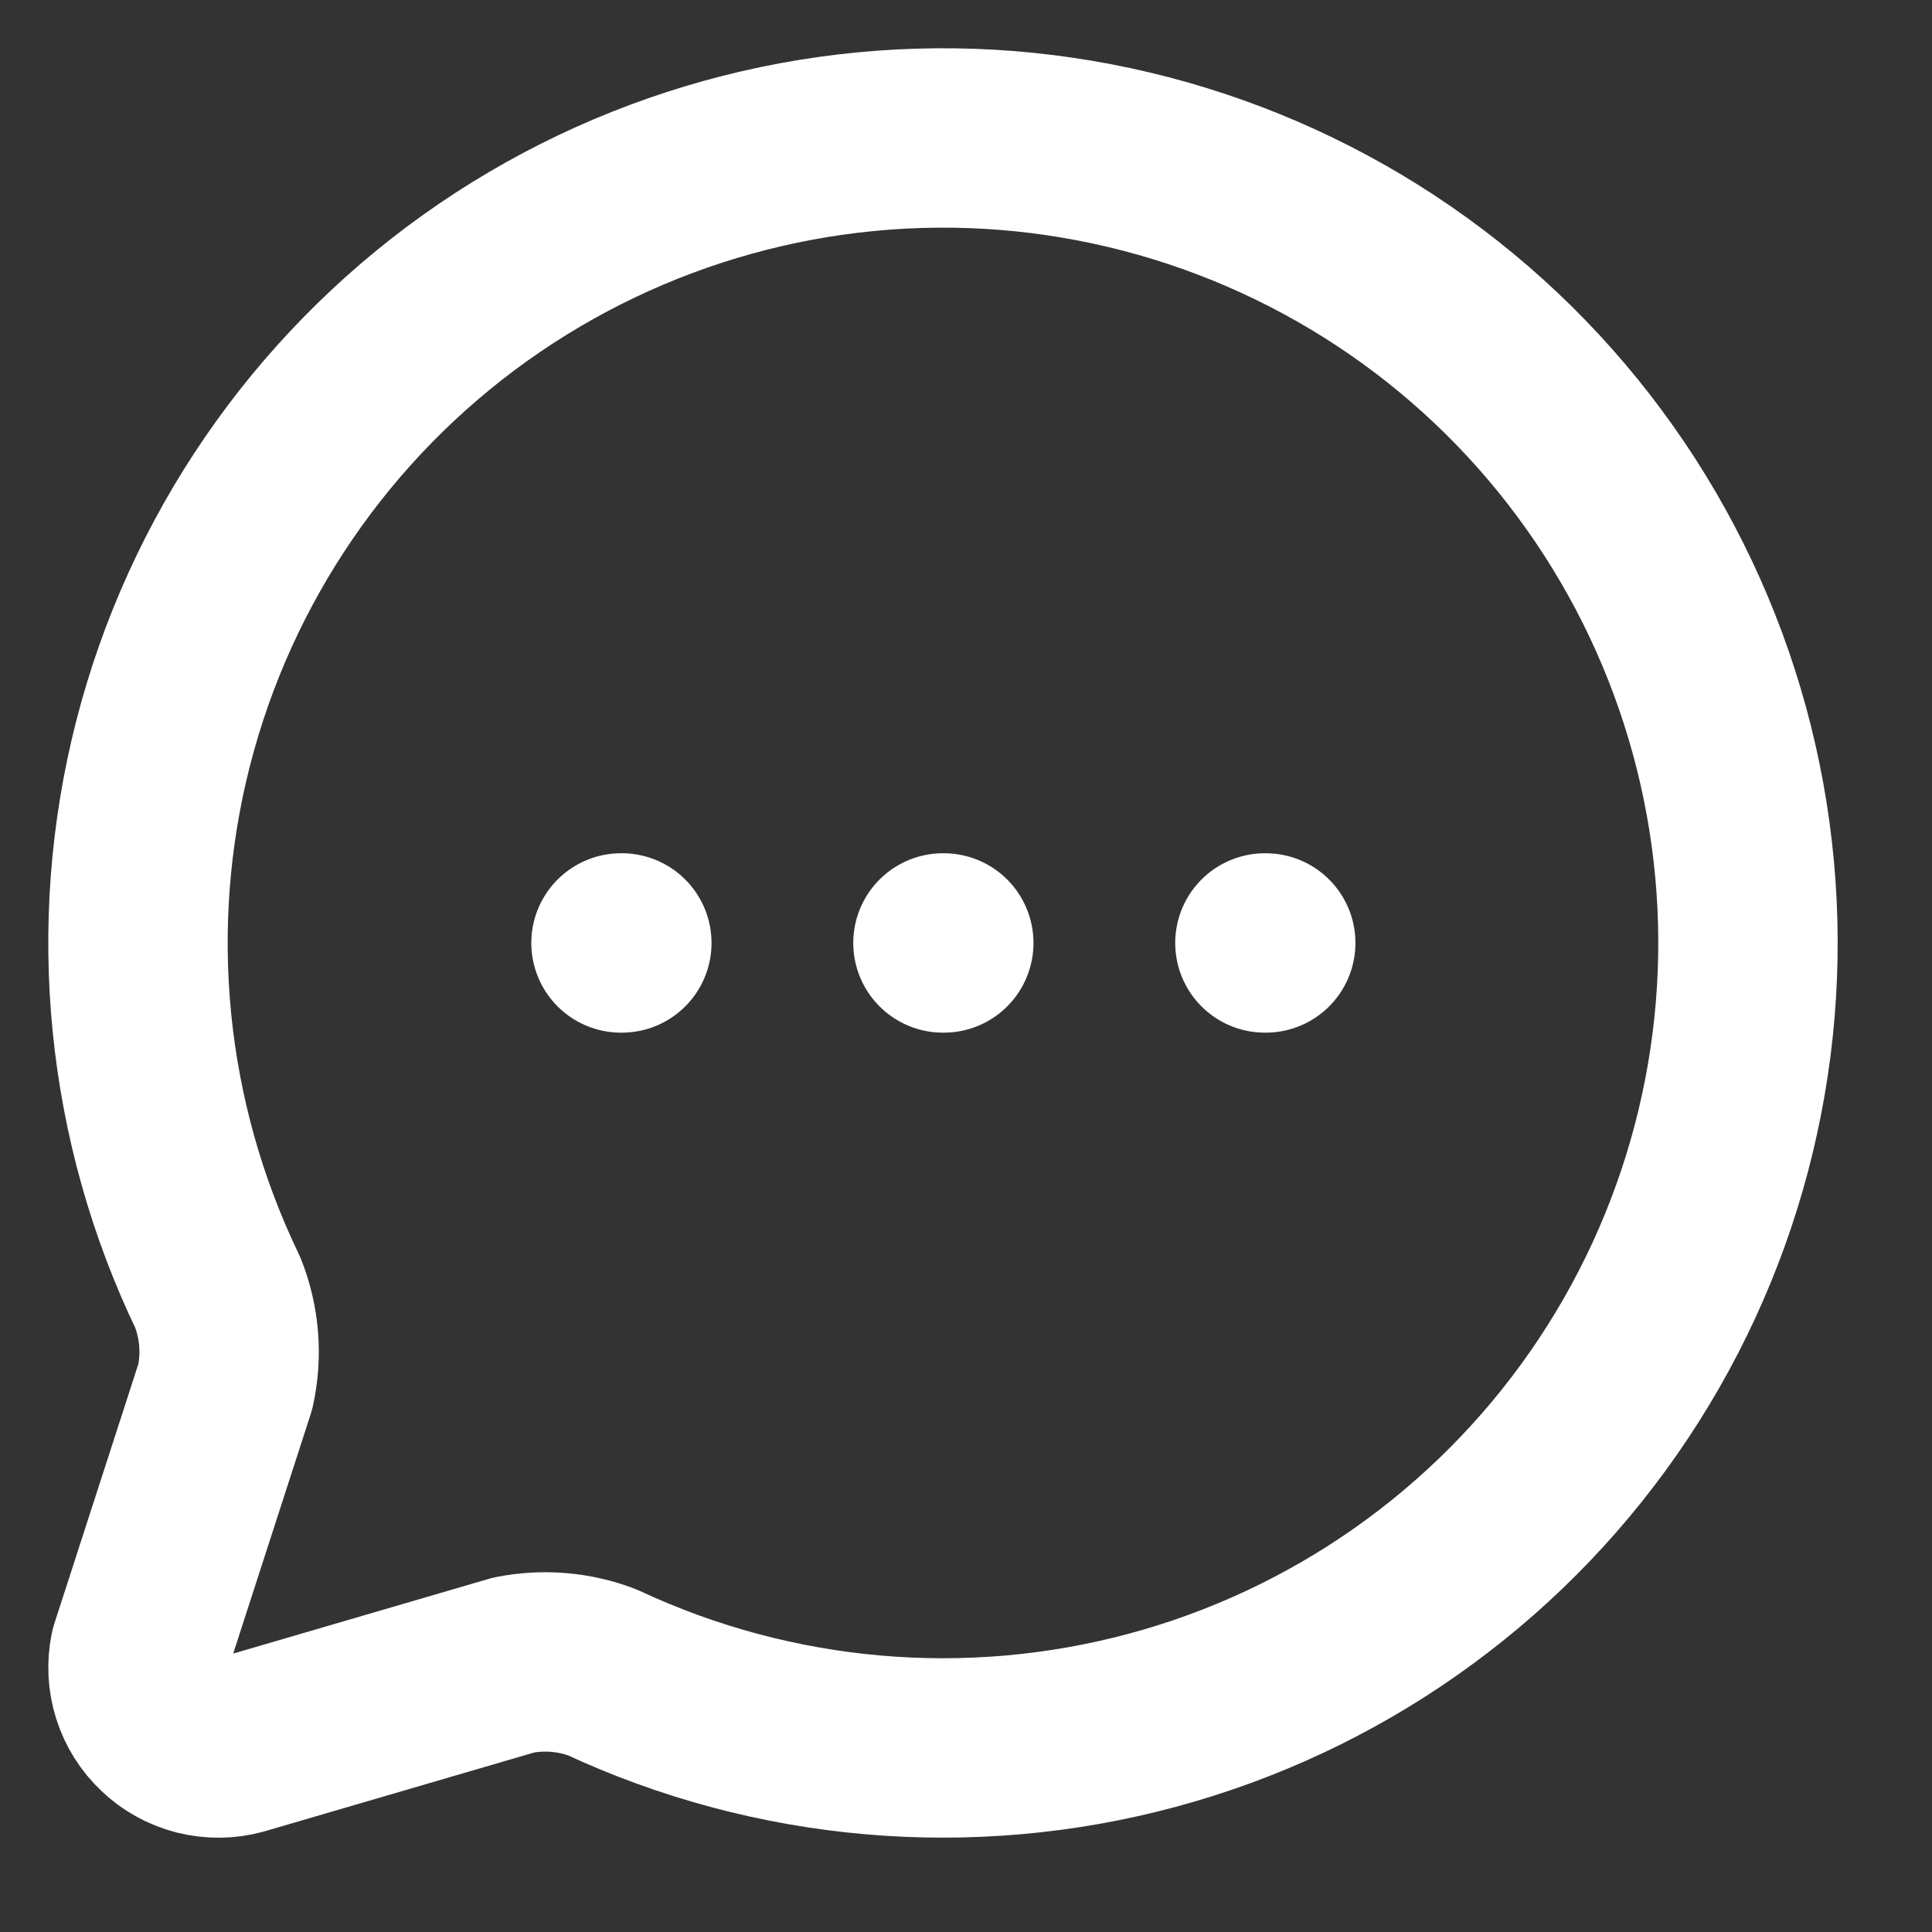 <svg width="14" height="14" viewBox="0 0 14 14" fill="none" xmlns="http://www.w3.org/2000/svg">
<rect x="0" y="0" width="14" height="14" fill="#333333" stroke="none"/>
<path d="M4.5 6.833H4.506M6.833 6.833H6.839M9.166 6.833H9.172M1.578 9.366C1.664 9.582 1.683 9.819 1.633 10.047L1.012 11.966C0.992 12.063 0.997 12.164 1.027 12.259C1.057 12.354 1.111 12.439 1.183 12.507C1.255 12.576 1.343 12.624 1.44 12.649C1.536 12.673 1.637 12.673 1.733 12.647L3.724 12.065C3.938 12.023 4.161 12.041 4.365 12.119C5.611 12.7 7.022 12.823 8.349 12.466C9.677 12.109 10.836 11.294 11.621 10.166C12.406 9.038 12.768 7.668 12.642 6.299C12.516 4.93 11.911 3.65 10.933 2.683C9.955 1.717 8.667 1.128 7.297 1.018C5.926 0.909 4.561 1.288 3.442 2.087C2.324 2.886 1.523 4.054 1.182 5.386C0.841 6.718 0.982 8.128 1.578 9.366Z" stroke="white" stroke-width="1.3" stroke-linecap="round" stroke-linejoin="round"/>
</svg>
